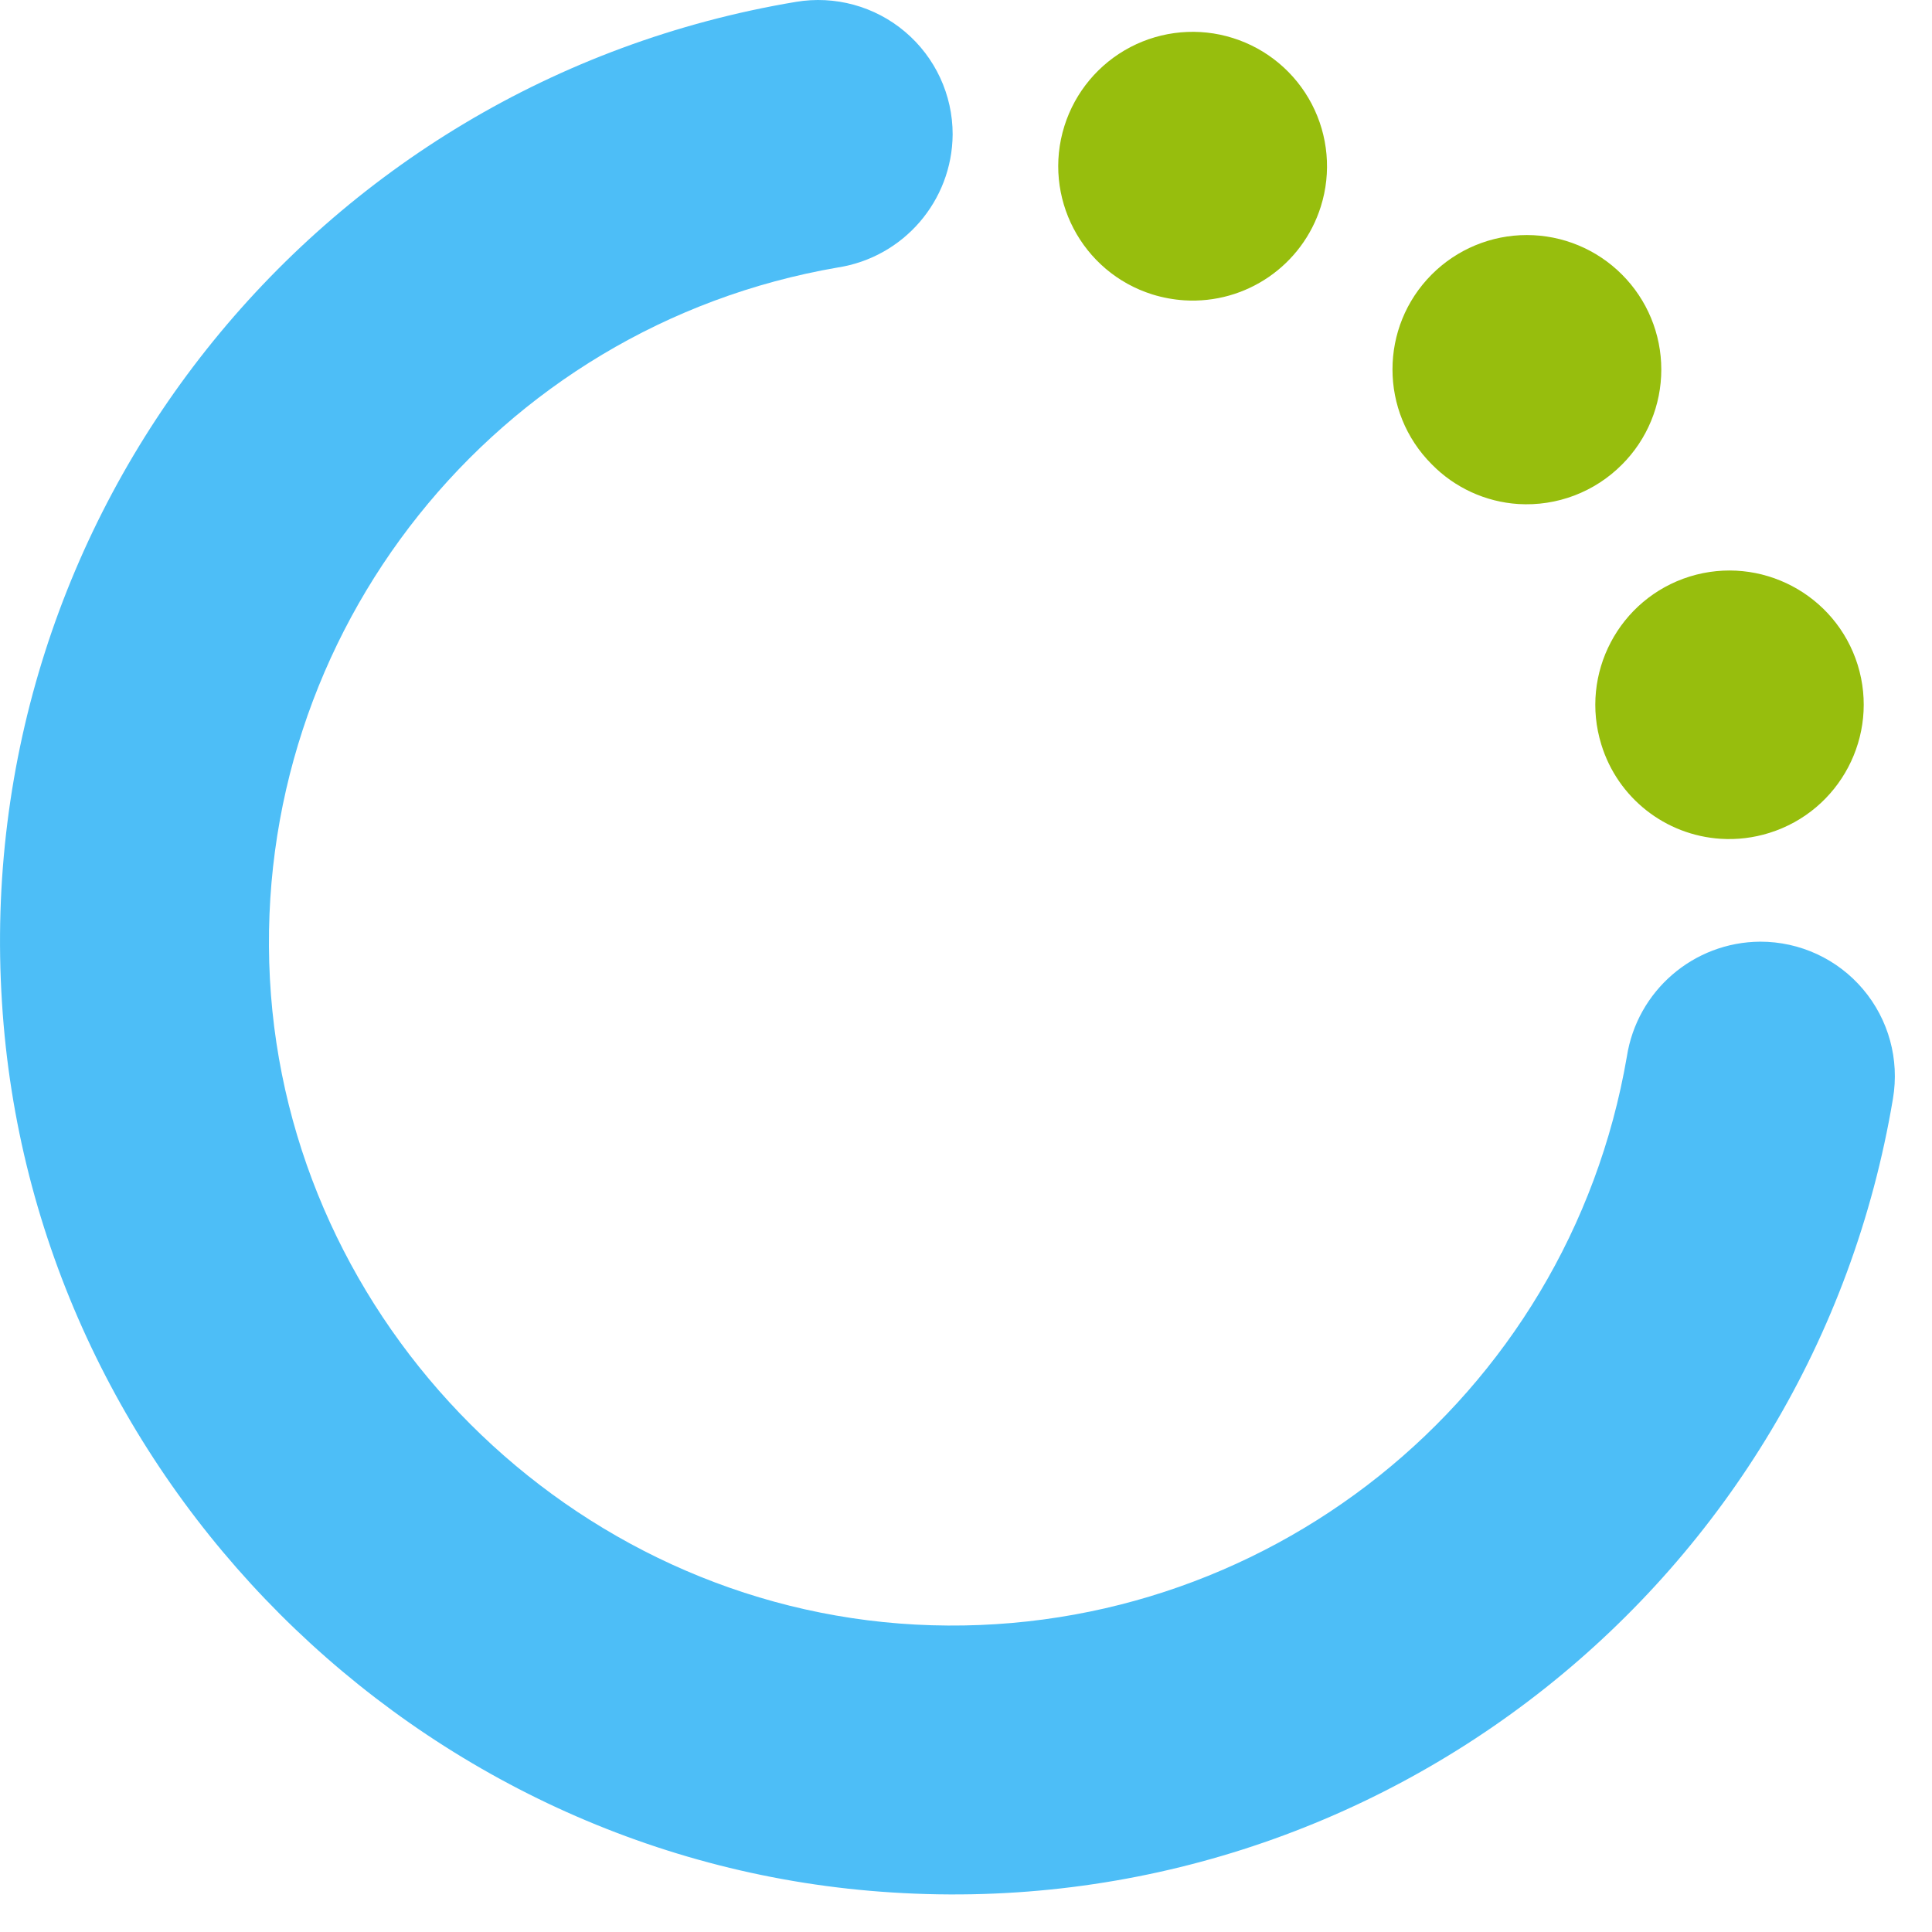 <svg width="44" height="44" viewBox="0 0 44 44" fill="none" xmlns="http://www.w3.org/2000/svg">
<path d="M37.05 24.067C35.71 31.86 28.75 37.417 20.853 36.999C13 36.58 6.566 30.148 6.147 22.294C5.727 14.396 11.285 7.433 19.079 6.092C20.576 5.86 21.684 4.577 21.696 3.062C21.697 2.16 21.3 1.305 20.611 0.723C19.923 0.141 19.013 -0.107 18.125 0.043C7.146 1.879 -0.664 11.723 0.045 22.831C0.716 33.636 9.508 42.428 20.323 43.1C31.431 43.809 41.275 35.998 43.111 25.02C43.262 24.13 43.013 23.219 42.43 22.53C41.848 21.841 40.991 21.445 40.088 21.446C38.569 21.455 37.282 22.566 37.05 24.067Z" fill="#4DBEF7"/>
<path fill-rule="evenodd" clip-rule="evenodd" d="M24.241 2.87C23.736 4.483 24.633 6.2 26.246 6.706C26.483 6.779 26.727 6.824 26.975 6.84C28.378 6.926 29.66 6.045 30.081 4.703C30.325 3.929 30.25 3.089 29.875 2.37C29.499 1.65 28.853 1.109 28.078 0.866C27.304 0.622 26.464 0.697 25.744 1.073C25.025 1.449 24.484 2.096 24.241 2.87ZM32.607 10.574C31.415 9.38 31.415 7.446 32.607 6.251C33.181 5.676 33.96 5.353 34.772 5.353C35.585 5.353 36.364 5.676 36.938 6.251C37.513 6.825 37.835 7.604 37.835 8.416C37.835 9.229 37.513 10.008 36.938 10.582C36.317 11.206 35.458 11.533 34.579 11.479C33.833 11.431 33.13 11.108 32.607 10.574ZM36.469 16.956C35.971 15.344 36.871 13.633 38.482 13.13C40.094 12.632 41.805 13.532 42.308 15.143C42.806 16.755 41.906 18.466 40.295 18.969C39.937 19.081 39.562 19.127 39.188 19.103C37.923 19.022 36.84 18.168 36.469 16.956Z" fill="#97BE0D"/>
</svg>
